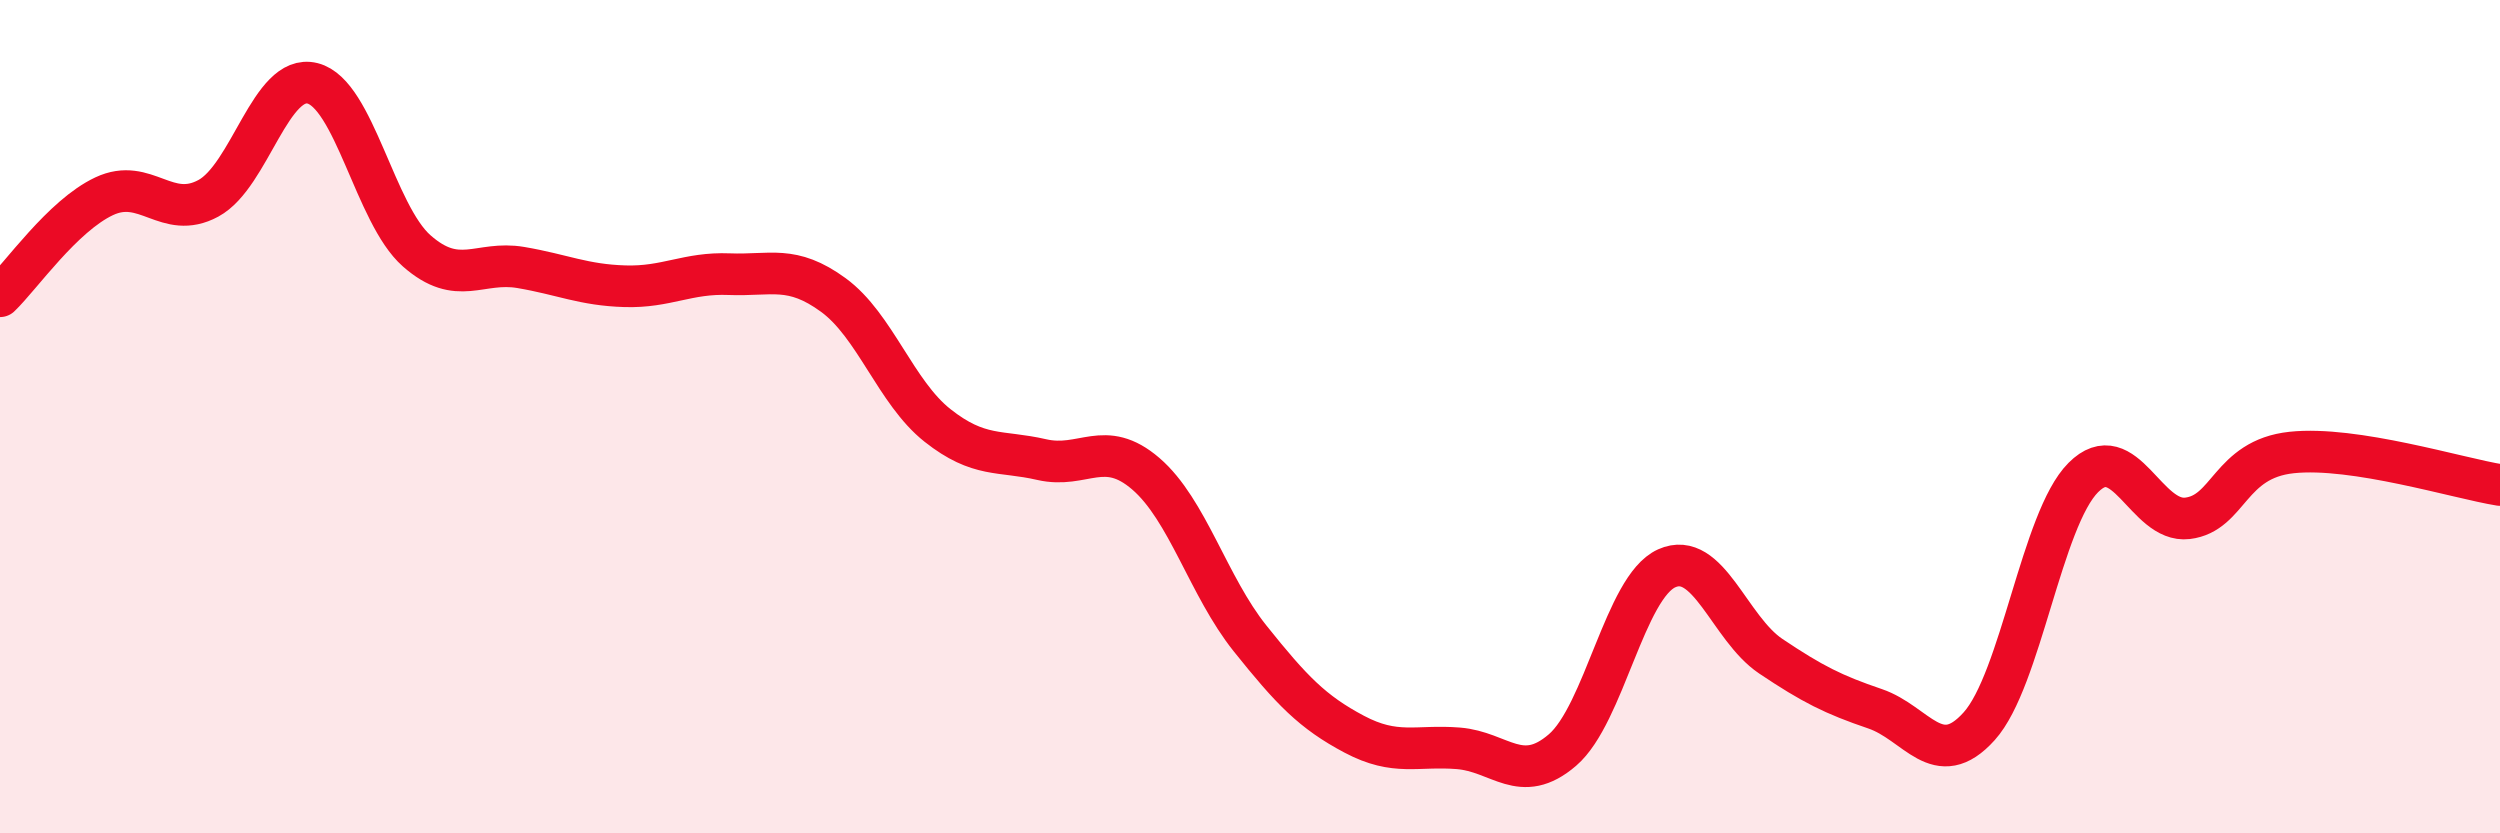 
    <svg width="60" height="20" viewBox="0 0 60 20" xmlns="http://www.w3.org/2000/svg">
      <path
        d="M 0,7.11 C 0.5,6.63 1.5,5.18 2.5,4.71 C 3.5,4.24 4,5.3 5,4.76 C 6,4.22 6.5,1.75 7.5,2 C 8.5,2.25 9,5.14 10,6.02 C 11,6.9 11.5,6.25 12.5,6.42 C 13.5,6.59 14,6.84 15,6.87 C 16,6.9 16.5,6.54 17.5,6.58 C 18.5,6.62 19,6.35 20,7.08 C 21,7.81 21.5,9.42 22.5,10.21 C 23.5,11 24,10.8 25,11.03 C 26,11.26 26.5,10.51 27.5,11.37 C 28.5,12.23 29,14.07 30,15.32 C 31,16.57 31.5,17.09 32.5,17.62 C 33.5,18.15 34,17.88 35,17.96 C 36,18.04 36.5,18.86 37.5,18 C 38.5,17.14 39,14.09 40,13.64 C 41,13.19 41.5,15.08 42.5,15.75 C 43.5,16.42 44,16.67 45,17.01 C 46,17.35 46.5,18.54 47.5,17.43 C 48.5,16.32 49,12.46 50,11.46 C 51,10.46 51.5,12.56 52.5,12.44 C 53.5,12.32 53.5,11.02 55,10.86 C 56.5,10.7 59,11.48 60,11.64L60 20L0 20Z"
        fill="#EB0A25"
        opacity="0.1"
        stroke-linecap="round"
        stroke-linejoin="round"
      />
      <path
        d="M 0,7.11 C 0.5,6.63 1.5,5.18 2.5,4.71 C 3.5,4.24 4,5.3 5,4.76 C 6,4.22 6.5,1.75 7.5,2 C 8.5,2.25 9,5.14 10,6.02 C 11,6.9 11.5,6.25 12.5,6.42 C 13.5,6.59 14,6.84 15,6.87 C 16,6.9 16.5,6.54 17.5,6.58 C 18.5,6.62 19,6.35 20,7.08 C 21,7.81 21.5,9.42 22.5,10.21 C 23.5,11 24,10.8 25,11.03 C 26,11.26 26.5,10.51 27.5,11.37 C 28.5,12.23 29,14.07 30,15.32 C 31,16.57 31.5,17.09 32.5,17.62 C 33.5,18.15 34,17.88 35,17.96 C 36,18.04 36.5,18.86 37.5,18 C 38.5,17.14 39,14.09 40,13.64 C 41,13.19 41.5,15.08 42.5,15.75 C 43.5,16.42 44,16.67 45,17.01 C 46,17.35 46.5,18.54 47.5,17.43 C 48.5,16.32 49,12.46 50,11.46 C 51,10.46 51.5,12.56 52.5,12.44 C 53.5,12.32 53.5,11.02 55,10.86 C 56.5,10.7 59,11.48 60,11.64"
        stroke="#EB0A25"
        stroke-width="1"
        fill="none"
        stroke-linecap="round"
        stroke-linejoin="round"
      />
    </svg>
  